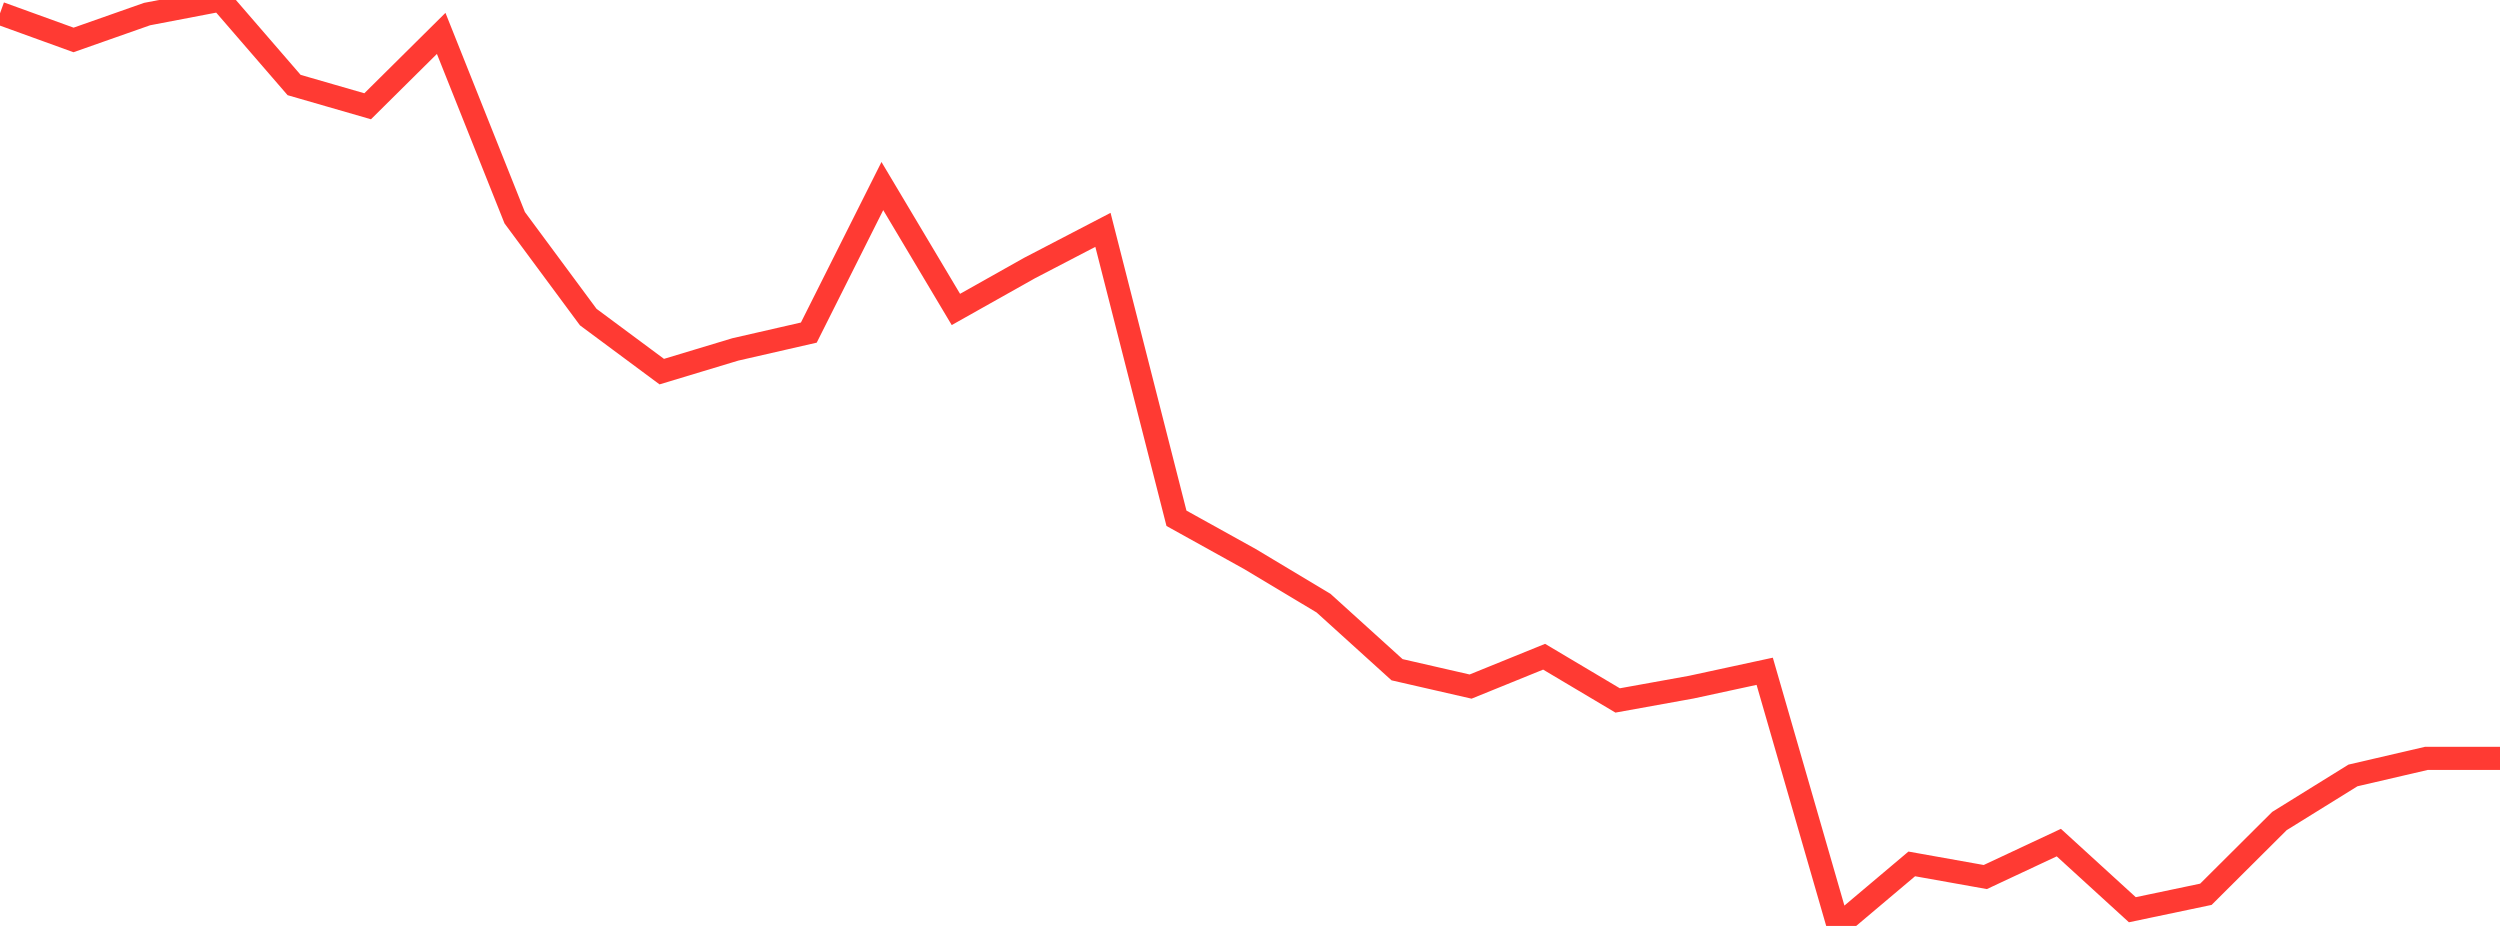 <?xml version="1.0" standalone="no"?>
<!DOCTYPE svg PUBLIC "-//W3C//DTD SVG 1.1//EN" "http://www.w3.org/Graphics/SVG/1.1/DTD/svg11.dtd">

<svg width="135" height="50" viewBox="0 0 135 50" preserveAspectRatio="none" 
  xmlns="http://www.w3.org/2000/svg"
  xmlns:xlink="http://www.w3.org/1999/xlink">


<polyline points="0.0, 0.719 3.971, 2.157 7.941, 0.76 11.912, 0.0 15.882, 4.591 19.853, 5.739 23.824, 1.803 27.794, 11.756 31.765, 17.122 35.735, 20.068 39.706, 18.869 43.676, 17.96 47.647, 10.047 51.618, 16.71 55.588, 14.478 59.559, 12.412 63.529, 27.987 67.5, 30.19 71.471, 32.57 75.441, 36.165 79.412, 37.075 83.382, 35.463 87.353, 37.824 91.324, 37.107 95.294, 36.249 99.265, 50.0 103.235, 46.651 107.206, 47.36 111.176, 45.5 115.147, 49.125 119.118, 48.291 123.088, 44.337 127.059, 41.874 131.029, 40.951 135.0, 40.951" fill="none" stroke="#ff3a33" stroke-width="1.25"/>

</svg>
